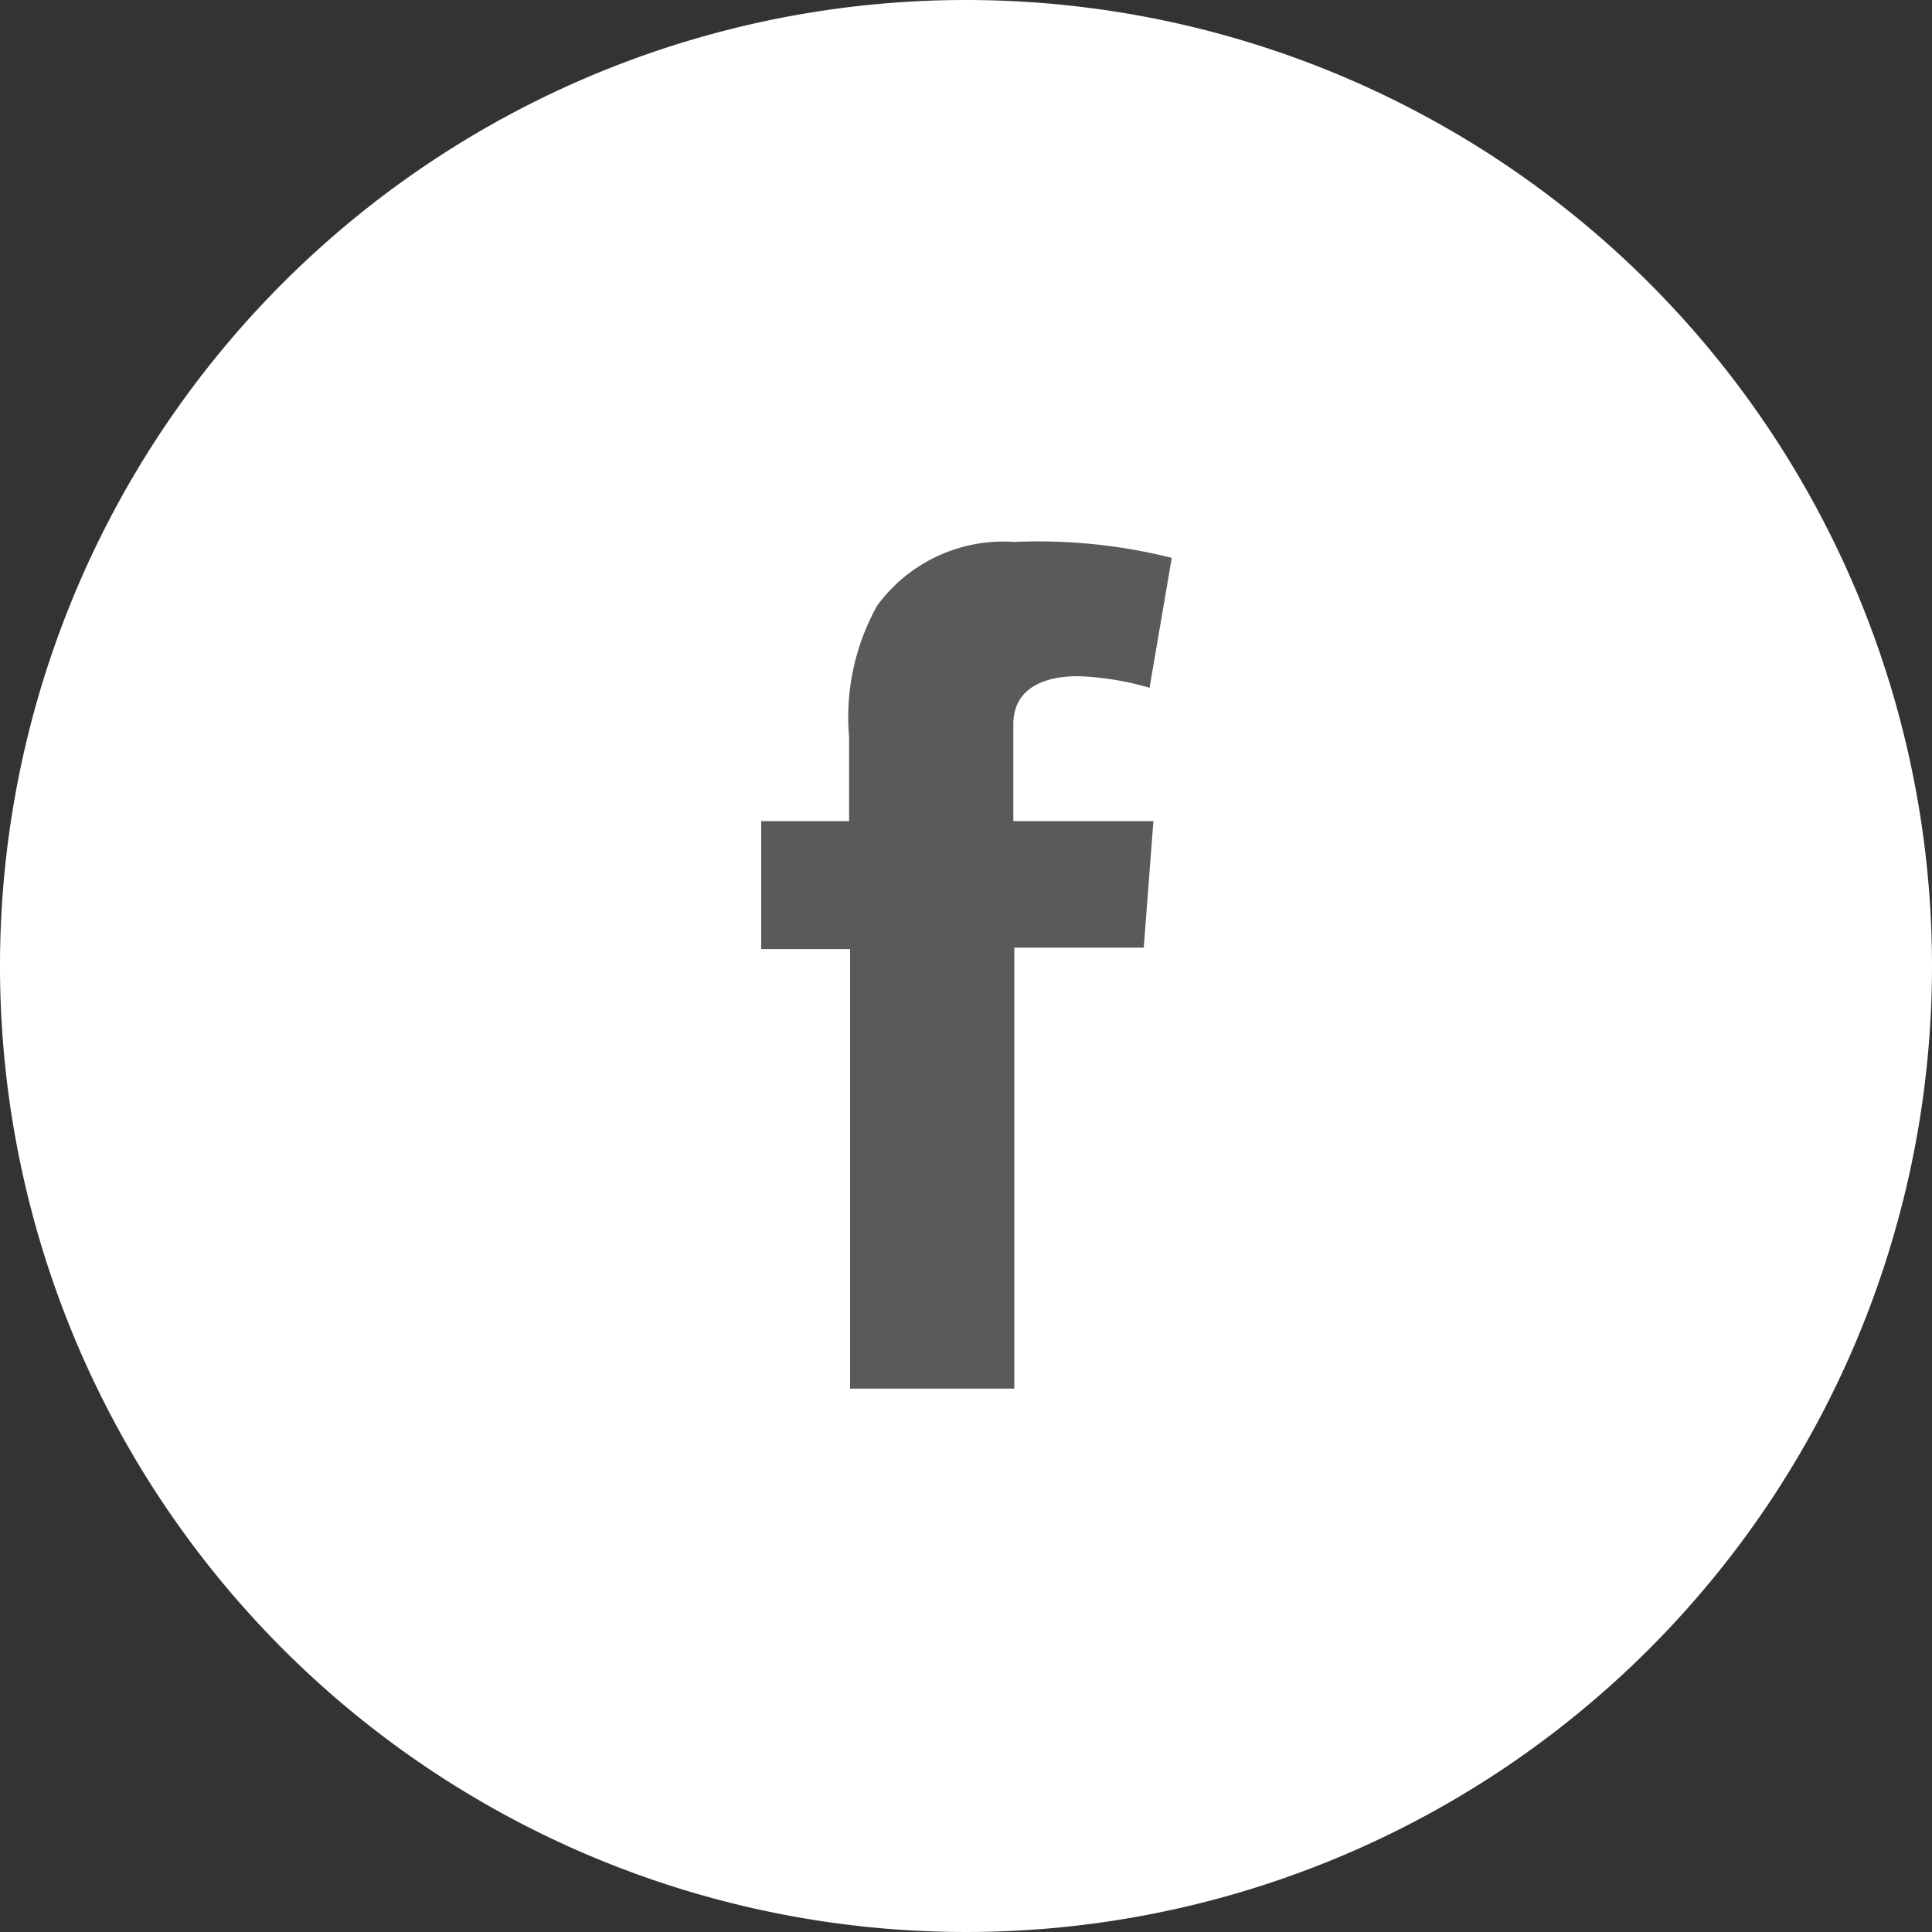 <svg id="Icons" xmlns="http://www.w3.org/2000/svg" viewBox="0 0 40 40"><rect x="0" y="0" width="40" height="40" fill="#333333" stroke="none"/><defs><style>.cls-1{fill:#fff;}.cls-2{fill:#595a5a;}</style></defs><title>Magcloud_Main_Icons</title><path class="cls-1" d="M20,0A20,20,0,1,0,40,20,20,20,0,0,0,20,0Z"/><path class="cls-2" d="M23.88,17l-.2,2.62H21v9.13h-3.4V19.65H15.76V17h1.82V15.26a4.74,4.74,0,0,1,.58-2.72A3.24,3.24,0,0,1,21,11.22a11.37,11.37,0,0,1,3.26.33l-.46,2.69A6,6,0,0,0,22.32,14c-.71,0-1.34.25-1.34,1V17Z"/></svg>